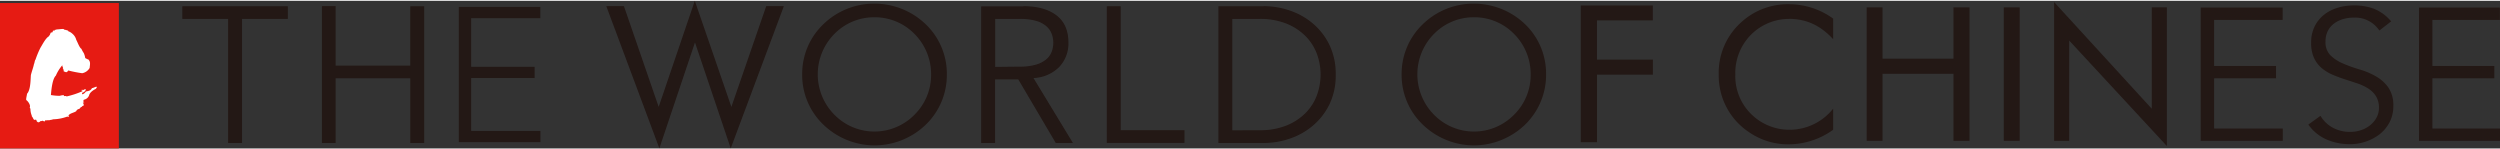 <svg xmlns="http://www.w3.org/2000/svg" viewBox="0 0 728.73 43.04" width="1474" height="88"><rect x="0" y="0" width="728.73" height="43.04" fill="#333333" stroke="none"/><defs><style>.cls-1{fill:#231815;}.cls-2{fill:#e61b13;}.cls-3{fill:#fff;}</style></defs><g id="图层_2" data-name="图层 2"><g id="图层_1-2" data-name="图层 1"><polygon class="cls-1" points="202.58 11.53 192.19 42.43 177.03 1.77 181.72 1.77 191.98 31.56 202.53 0.64 213.19 31.56 223.5 1.77 228.19 1.77 213.03 42.43 202.58 11.53 202.58 11.53"/><path class="cls-1" d="M202.53,1.27,212.8,31.06l.39,1.13.39-1.13L223.64,2h4.25L213,41.81,203,12l-.39-1.16L202.19,12l-10,29.77L177.33,2h4.25l10,29.08L192,32.2l.39-1.14L202.53,1.27Zm0-1.27L192,30.93,181.87,1.56h-5.14L192.2,43l10.38-30.87L213,43,228.49,1.56h-5.14L213.19,30.93,202.53,0Z"/><path class="cls-1" d="M307.9,41.24,297,22.71h-7.08V41.24h-3.65V1.77h12.08c4,0,7.18.87,9.48,2.6s3.44,4.36,3.44,7.84a9.8,9.8,0,0,1-2.57,6.87,11.1,11.1,0,0,1-7.44,3.23l-.33,0,11.47,18.9Zm-18-21.84h7.42a16.43,16.43,0,0,0,4.64-.57A8.84,8.84,0,0,0,305,17.3,5.75,5.75,0,0,0,306.73,15a7.51,7.51,0,0,0,.53-2.81,7.28,7.28,0,0,0-.53-2.75A5.79,5.79,0,0,0,305,7.15,8.2,8.2,0,0,0,302,5.62a17.25,17.25,0,0,0-4.64-.55h-7.42V19.4Z"/><path class="cls-1" d="M298.32,2c3.94,0,7.09.87,9.36,2.57S311,8.8,311,12.21a9.57,9.57,0,0,1-2.51,6.73,10.88,10.88,0,0,1-7.31,3.17l-.66.06.34.56L312,41h-4L297.21,22.7l-.12-.2h-7.41V41h-3.23V2Zm-8.64,17.64h7.63A16.85,16.85,0,0,0,302,19a9,9,0,0,0,3.16-1.57,6,6,0,0,0,1.76-2.36,7.93,7.93,0,0,0,.53-2.89,7.69,7.69,0,0,0-.53-2.83A6.19,6.19,0,0,0,305.18,7,8.48,8.48,0,0,0,302,5.42a17.37,17.37,0,0,0-4.7-.55h-7.63V19.61Zm8.64-18H286V41.45h4.06V22.91h6.76l10.93,18.54h5L301.25,22.52a11.24,11.24,0,0,0,7.57-3.3,9.93,9.93,0,0,0,2.62-7q0-5.35-3.52-8t-9.6-2.65Zm-8.23,17.63V5.28h7.22a16.82,16.82,0,0,1,4.58.54,7.83,7.83,0,0,1,3,1.49,5.62,5.62,0,0,1,1.63,2.22,7.43,7.43,0,0,1,0,5.41,5.42,5.42,0,0,1-1.63,2.2,8.44,8.44,0,0,1-3,1.49,16,16,0,0,1-4.58.56Z"/><polygon class="cls-1" points="322.83 41.22 322.83 1.75 326.47 1.75 326.47 37.92 345.06 37.92 345.06 41.22 322.83 41.22 322.83 41.22"/><path class="cls-1" d="M326.27,2V38.12h18.59V41H323V2Zm.41-.41h-4.06V41.43h22.65V37.71H326.68V1.54Z"/><path class="cls-1" d="M355.36,41.24V1.77h13A23.48,23.48,0,0,1,375.79,3a20.35,20.35,0,0,1,6.69,3.71,18.75,18.75,0,0,1,4.82,6.18,19.12,19.12,0,0,1,1.84,8.62,19,19,0,0,1-1.84,8.63,18.78,18.78,0,0,1-4.82,6.16A20.51,20.51,0,0,1,375.79,40a23.29,23.29,0,0,1-7.4,1.23ZM359,37.93h8.1a21.06,21.06,0,0,0,8-1.39,16.68,16.68,0,0,0,5.65-3.71,14.86,14.86,0,0,0,3.34-5.26,17.6,17.6,0,0,0,0-12.14,14.91,14.91,0,0,0-3.34-5.25,16.83,16.83,0,0,0-5.65-3.71,20.94,20.94,0,0,0-8-1.4H359V37.93Z"/><path class="cls-1" d="M368.39,2a23.38,23.38,0,0,1,7.34,1.22,20.39,20.39,0,0,1,6.62,3.67A18.72,18.72,0,0,1,387.12,13a19,19,0,0,1,1.82,8.53,18.89,18.89,0,0,1-1.82,8.54,18.6,18.6,0,0,1-4.77,6.09,20.21,20.21,0,0,1-6.62,3.68A23.56,23.56,0,0,1,368.39,41H355.56V2Zm-9.6,36.17h8.31a21.13,21.13,0,0,0,8.07-1.41A17,17,0,0,0,380.88,33a15,15,0,0,0,3.39-5.34,17.84,17.84,0,0,0,0-12.28A15,15,0,0,0,380.88,10a16.94,16.94,0,0,0-5.71-3.75,21.16,21.16,0,0,0-8.07-1.41h-8.31V38.14Zm9.6-36.58H355.15V41.45h13.24a23.58,23.58,0,0,0,7.47-1.24,20.44,20.44,0,0,0,6.75-3.75,19,19,0,0,0,4.88-6.22,19.3,19.3,0,0,0,1.86-8.73,19.36,19.36,0,0,0-1.86-8.71,19,19,0,0,0-4.88-6.25,20.62,20.62,0,0,0-6.75-3.75,23.87,23.87,0,0,0-7.47-1.24Zm-9.18,36.17V5.28h7.89A20.68,20.68,0,0,1,375,6.66a16.51,16.51,0,0,1,5.58,3.66,14.76,14.76,0,0,1,3.3,5.18,17.51,17.51,0,0,1,0,12,14.71,14.71,0,0,1-3.3,5.19A16.51,16.51,0,0,1,375,36.35a20.68,20.68,0,0,1-7.91,1.38Z"/><path class="cls-1" d="M254.89,42.15A21.59,21.59,0,0,1,240,36.09a20,20,0,0,1-6.17-14.6A20,20,0,0,1,240,6.83a21.23,21.23,0,0,1,14.89-6,21.58,21.58,0,0,1,14.94,6A20,20,0,0,1,276,21.49a20.15,20.15,0,0,1-6.12,14.6,21.62,21.62,0,0,1-14.94,6.06Zm0-37.35a16.21,16.21,0,0,0-11.67,4.85,16.73,16.73,0,0,0,0,23.56,16.35,16.35,0,0,0,23.34,0,16.26,16.26,0,0,0,4.85-11.72,16.6,16.6,0,0,0-4.85-11.84A16.2,16.2,0,0,0,254.89,4.8Z"/><polygon class="cls-1" points="66.7 41.25 66.7 5.07 53.34 5.07 53.34 1.77 83.7 1.77 83.7 5.07 70.34 5.07 70.34 41.25 66.7 41.25 66.7 41.25"/><polygon class="cls-1" points="119.8 41.25 119.8 22.37 97.64 22.37 97.64 41.25 93.99 41.25 93.99 1.77 97.64 1.77 97.64 19.06 119.8 19.06 119.8 1.77 123.44 1.77 123.44 41.25 119.8 41.25 119.8 41.25"/><path class="cls-1" d="M123.24,2V41H120V22.17H97.43V41H94.2V2h3.23v17.3H120V2Zm.41-.41h-4.06v17.3H97.84V1.56h-4V41.45h4V22.58h21.75V41.45h4.06V1.56Z"/><path class="cls-1" d="M83.49,2V4.86H70.14V41H66.91V4.86H53.55V2Zm.41-.41H53.14V5.28H66.49V41.45h4.06V5.28H83.9V1.56Z"/><polygon class="cls-1" points="133.74 41.2 133.74 1.79 157.5 1.79 157.5 5.07 137.34 5.07 137.34 19.24 155.84 19.24 155.84 22.51 137.34 22.51 137.34 37.93 157.53 37.93 157.53 41.2 133.74 41.2 133.74 41.2"/><path class="cls-1" d="M521.4,5.28A15.66,15.66,0,0,0,510.29,10a15.85,15.85,0,0,0-4.46,11.48,15.53,15.53,0,0,0,2.67,9.2,15.82,15.82,0,0,0,13.11,6.91,16.24,16.24,0,0,0,12.74-6.15v6.15a22.36,22.36,0,0,1-13.12,4.25,20.07,20.07,0,0,1-11.48-3.6A19.72,19.72,0,0,1,501,21.55,19.68,19.68,0,0,1,507.08,6.7,20.1,20.1,0,0,1,521.56,1a21.94,21.94,0,0,1,12.79,4.19v6c-3.76-4.08-7.89-5.93-13-5.93Z"/><polygon class="cls-1" points="584.09 1.91 588.72 1.91 588.72 40.82 584.09 40.82 584.09 1.91 584.09 1.91"/><polygon class="cls-1" points="709.03 37.23 728.73 37.23 728.73 40.82 705.12 40.82 705.12 1.97 728.7 1.97 728.7 5.57 709.03 5.57 709.03 19 727.08 19 727.08 22.59 709.03 22.59 709.03 37.23 709.03 37.23"/><polygon class="cls-1" points="645.4 37.23 665.41 37.23 665.41 40.82 641.48 40.82 641.48 1.97 665.38 1.97 665.38 5.57 645.4 5.57 645.4 19 663.45 19 663.45 22.59 645.4 22.59 645.4 37.23 645.4 37.23"/><polygon class="cls-1" points="544.12 1.91 548.74 1.91 548.74 16.87 569.42 16.87 569.42 1.91 574.1 1.91 574.1 40.82 569.42 40.82 569.42 21.28 548.74 21.28 548.74 40.82 544.12 40.82 544.12 1.91 544.12 1.91"/><polygon class="cls-1" points="598.76 0.38 627.22 31.46 627.22 1.91 631.63 1.91 631.63 42.34 603.16 11.59 603.16 40.82 598.76 40.82 598.76 0.38 598.76 0.38"/><path class="cls-1" d="M693.55,8.65a8.47,8.47,0,0,0-7.46-3.75,10.84,10.84,0,0,0-3,.41,8.24,8.24,0,0,0-2.64,1.25,6.27,6.27,0,0,0-1.88,2.17,6.63,6.63,0,0,0-.7,3.13,5.41,5.41,0,0,0,1.46,4.06A11.87,11.87,0,0,0,683,18.29,41.89,41.89,0,0,0,687.75,20a21.6,21.6,0,0,1,4.77,2,11.19,11.19,0,0,1,3.64,3.24,9.13,9.13,0,0,1,1.47,5.49,9.92,9.92,0,0,1-1.11,4.71,10.9,10.9,0,0,1-2.94,3.51A14.27,14.27,0,0,1,685,41.8a17.18,17.18,0,0,1-6.72-1.33,12.8,12.8,0,0,1-5.42-4.39l3.54-2.55a9.46,9.46,0,0,0,3.48,3.4,10.49,10.49,0,0,0,5.29,1.28,9.65,9.65,0,0,0,2.93-.47,8.27,8.27,0,0,0,2.64-1.36,7.47,7.47,0,0,0,1.94-2.2,5.91,5.91,0,0,0,.76-3,6.1,6.1,0,0,0-.85-3.35,7.19,7.19,0,0,0-2.23-2.23,14.13,14.13,0,0,0-3.15-1.5c-1.18-.4-2.4-.8-3.65-1.2s-2.47-.85-3.65-1.36a12.73,12.73,0,0,1-3.16-1.93,8.81,8.81,0,0,1-2.23-2.94,10.33,10.33,0,0,1-.84-4.43,10.45,10.45,0,0,1,1.06-4.85A10.08,10.08,0,0,1,677.52,4a12.05,12.05,0,0,1,4-2,16,16,0,0,1,4.57-.66,16.31,16.31,0,0,1,5.94,1A12.74,12.74,0,0,1,697,6l-3.43,2.66Z"/><path class="cls-1" d="M481.37,1.77V5.29H465.09V17.55h16.28v3.58H465.09V40.81h-3.92v-39Zm.41-.41h-21V41.22h4.74V21.54h16.28v-4.4H465.5V5.71h16.28V1.36Z"/><path class="cls-1" d="M429.62,42.15a21.55,21.55,0,0,1-14.89-6.06,20,20,0,0,1-6.17-14.61,20,20,0,0,1,6.17-14.65,21.21,21.21,0,0,1,14.89-6,21.6,21.6,0,0,1,14.94,6,20,20,0,0,1,6.11,14.65,20.2,20.2,0,0,1-6.11,14.61,21.64,21.64,0,0,1-14.94,6.06Zm0-37.35A16.19,16.19,0,0,0,418,9.65a16.73,16.73,0,0,0,0,23.56,16.33,16.33,0,0,0,23.33,0,16.23,16.23,0,0,0,4.85-11.73,16.59,16.59,0,0,0-4.85-11.83A16.16,16.16,0,0,0,429.62,4.8Z"/><polygon class="cls-1" points="460.97 41.02 460.97 1.57 481.57 1.57 481.57 5.5 465.3 5.5 465.3 17.34 481.57 17.34 481.57 21.34 465.3 21.34 465.3 41.02 460.97 41.02 460.97 41.02"/><polygon class="cls-2" points="34.65 43.04 0 43.04 0 0.65 34.65 0.65 34.65 43.04 34.65 43.04"/><path class="cls-3" d="M18.6,8.22c.06,0,0,.08,0,.15a8.22,8.22,0,0,1,1.27.34c0,.07,0,.07,0,.15a3.49,3.49,0,0,1,1.29.79,3.45,3.45,0,0,1,1.09,1.81c.05.08.11.09.1.16.29.55.89,2.17,1.38,2.37a7.16,7.16,0,0,0,.69,1.25,5.69,5.69,0,0,1,.43,1.46c.6.28.6.35.88.38.73.74.5,1.39.4,2.5a3.2,3.2,0,0,1-2.17,1.53,35.72,35.72,0,0,1-4.07-.8c-.46.78-.72.46-1.32.26a1.59,1.59,0,0,0-.31-1s.11-.07.12-.14-.1-.16-.21-.17v-.15c.06,0,.06,0,.12-.06L18.34,19a1.3,1.3,0,0,0-.27-.1,11.56,11.56,0,0,0-1.79,2.91c-1.05,1-1.32,4.25-1.44,5.66a15.5,15.5,0,0,0,2.59.23,3.81,3.81,0,0,1,1.15-.2c.1.16,0,.15.08.3a1,1,0,0,1,.79.07A25.11,25.11,0,0,0,24,26.37c.13-.21-.09-.23-.26-.25a.66.66,0,0,0,0-.14,2.64,2.64,0,0,1,.74,0,1.73,1.73,0,0,1,.31-.28,3.07,3.07,0,0,0,.26.25V26c-.06.08-.06.08-.12.07a1.42,1.42,0,0,1-1,.74.87.87,0,0,0,.08.45,1.72,1.72,0,0,0,1-.81c.64-.17,1.44-.17,1.79-1,.4,0,1-.43,1.39-.4,0,.08,0,.23,0,.3l-.32.35c-.65.31-1.73,1-1.92,1.92a2,2,0,0,1-1.12,1.1,2.83,2.83,0,0,0-.47.18c0,.15-.08.3-.09.45a.88.88,0,0,0,.32.17,2.69,2.69,0,0,1-.47.19.92.92,0,0,1,.27.84.84.84,0,0,0-.6.4c-.23,0-.42.26-.56.48-.41.18-.81.22-1,.73-.73.53-1.69.52-2.33,1.29.06,0,.17.09.22.09a1.79,1.79,0,0,1,0,.23c-.17,0-.34,0-.57,0a12.67,12.67,0,0,1-4,.77c-.23.06-.46.11-.64.17a1.89,1.89,0,0,0-.69.16s-.06,0-.05-.08-.12.07-1,.06a.78.78,0,0,0-.08.3,1.06,1.06,0,0,1-.66-.21.78.78,0,0,1-.58.1c-.49.48-.78.53-1.19,0,0-.3-.08-.38-.31-.4-.65.32-.63-.58-1.05-.91a2,2,0,0,0-.08-.38,5.06,5.06,0,0,1-.35-1.9.64.64,0,0,1-.2-.32c.35-.72-.56-1.92-1-2.18-.15-.31.18-1.41.21-1.85C8.9,26,8.89,23.3,9,21.67c.26-1.1.7-2.18.9-3.21.2-.36.21-1.11.45-1.31a25.72,25.72,0,0,1,1.44-3.46c.66-1.07,1.49-2.79,2.51-3.38a1,1,0,0,1,.26-.42,2.5,2.5,0,0,1,.28-.65c.51,0,.46,0,.62-.62a.38.38,0,0,1,.27.18c.12-.07.12-.07.26-.36a.63.63,0,0,0,.52-.1c.68,0,1.43-.17,2.05-.12"/></g></g></svg>